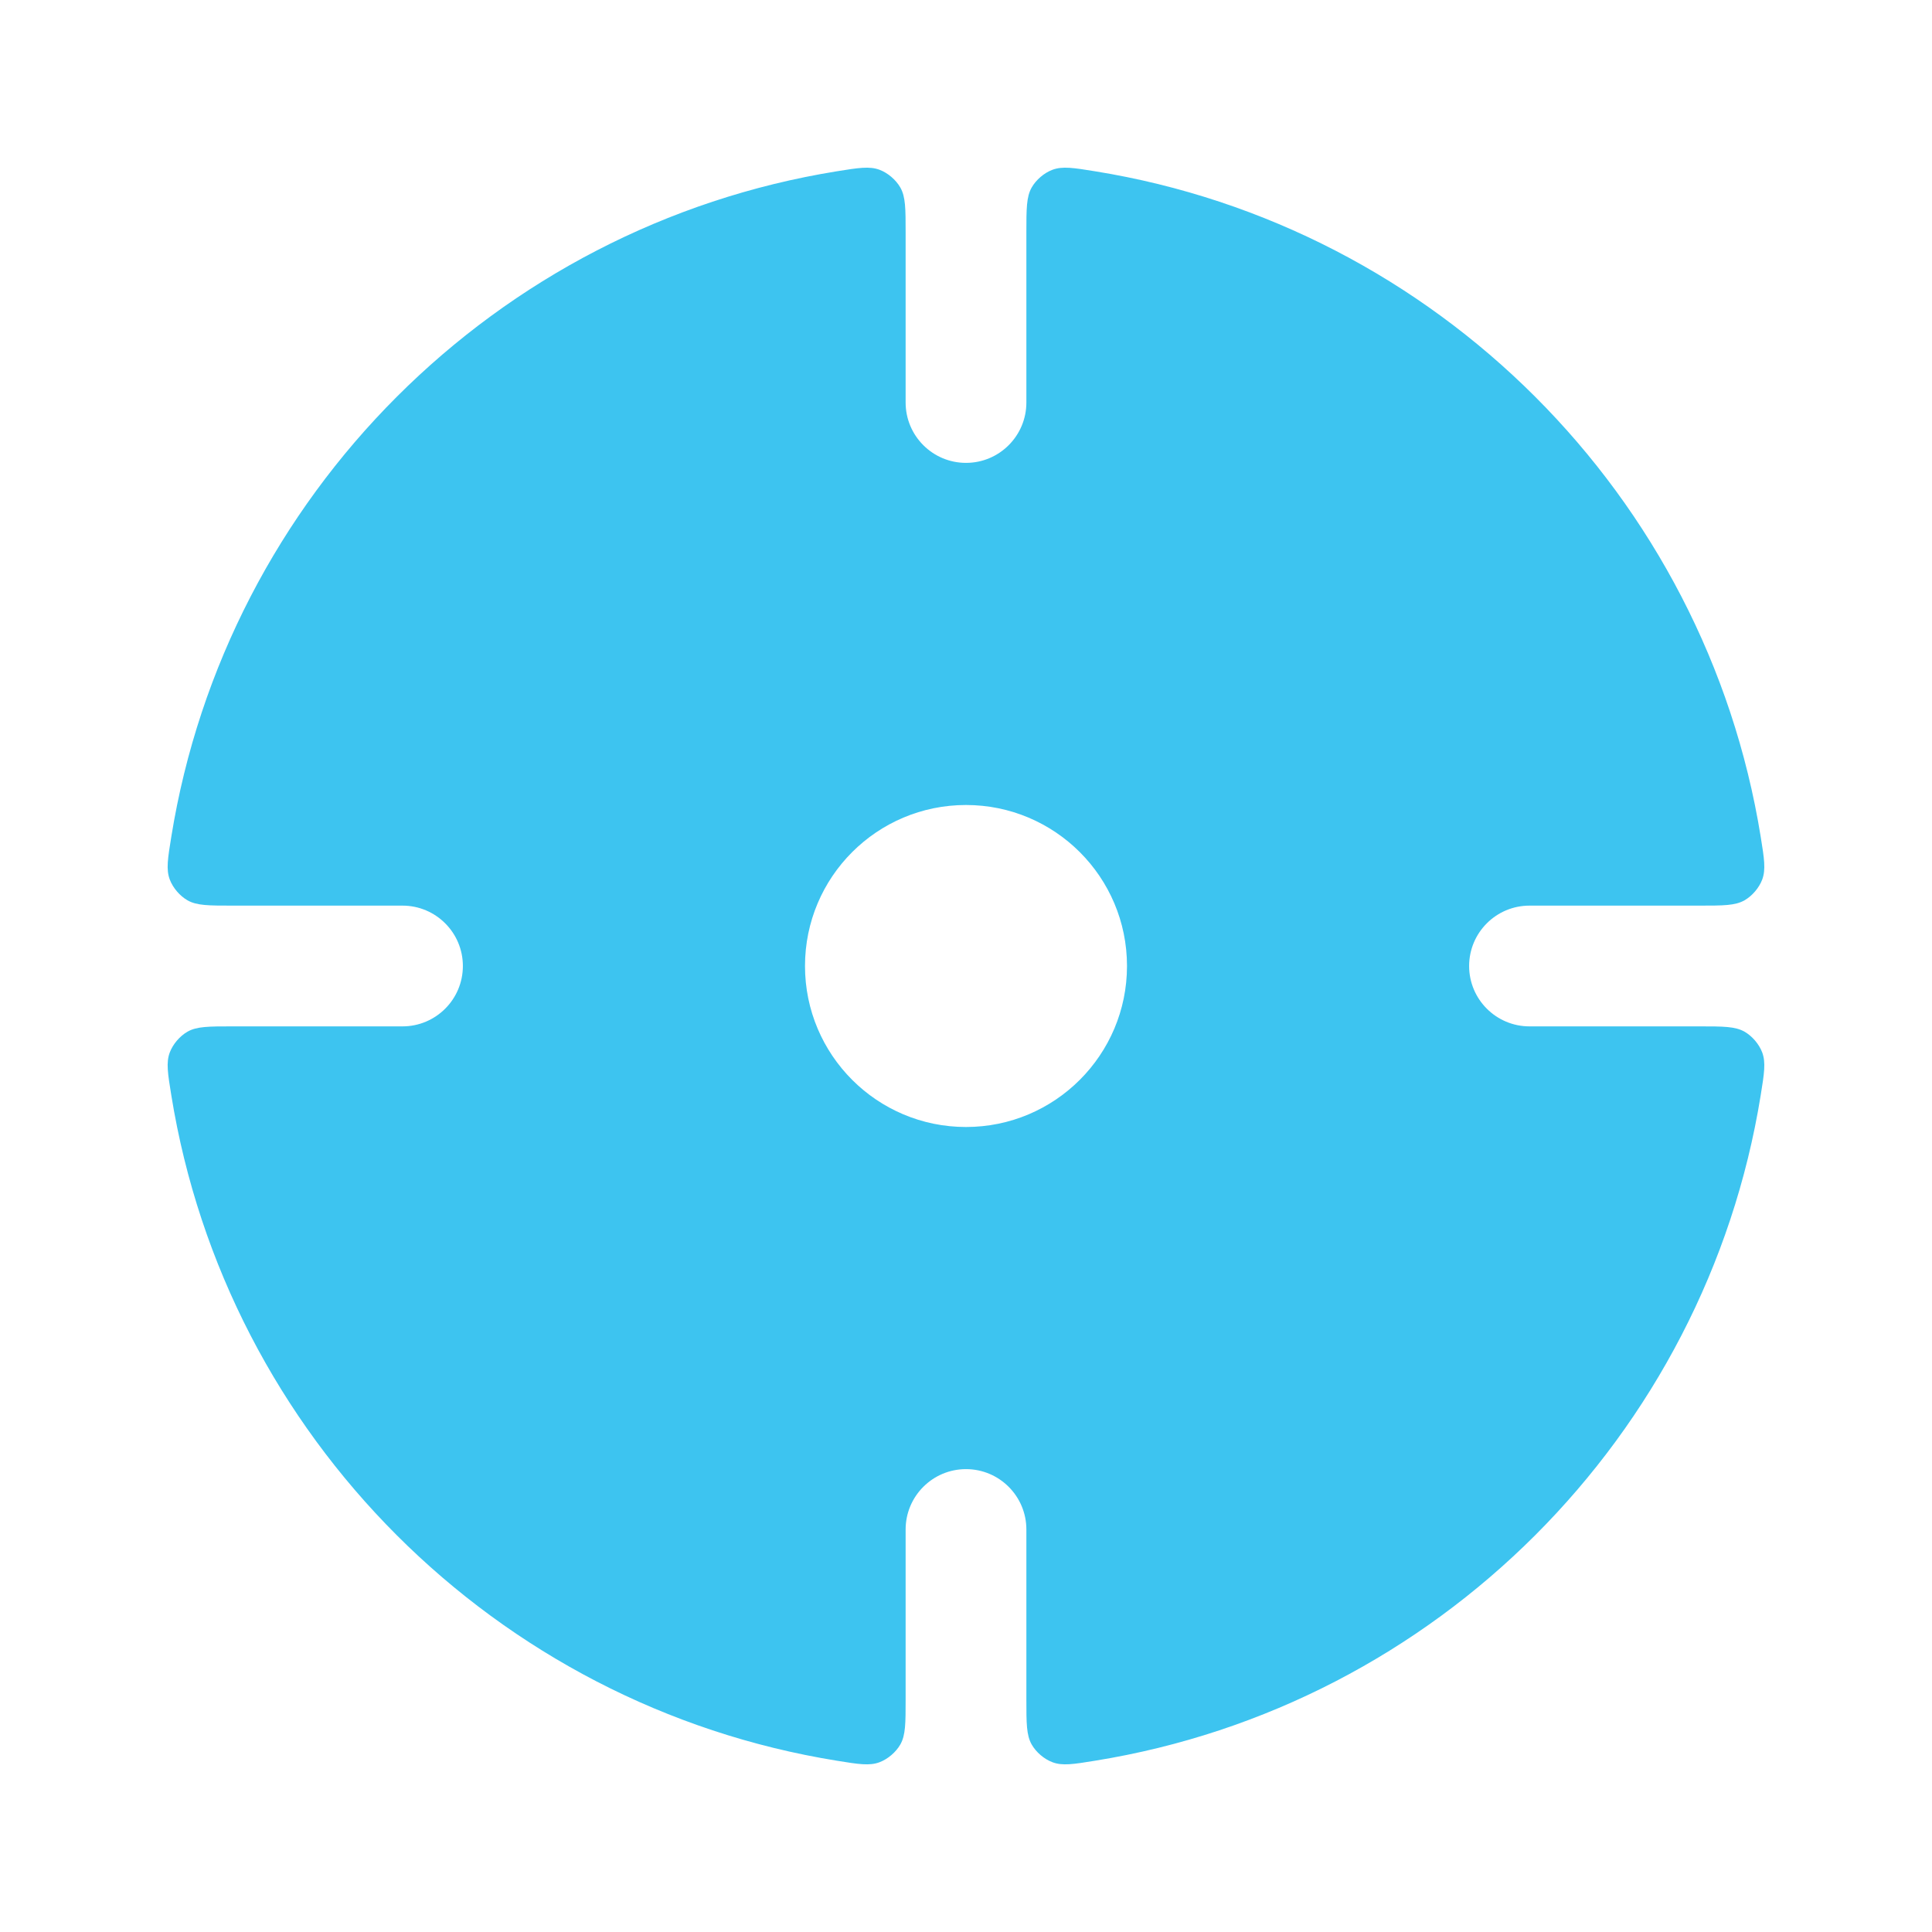 <svg width="24" height="24" viewBox="0 0 24 24" fill="none" xmlns="http://www.w3.org/2000/svg">
<path fill-rule="evenodd" clip-rule="evenodd" d="M11.25 2.889C11.25 2.593 11.25 2.445 11.184 2.329C11.129 2.233 11.029 2.148 10.926 2.109C10.801 2.063 10.666 2.084 10.394 2.128C6.158 2.812 2.812 6.158 2.128 10.394C2.084 10.666 2.062 10.801 2.109 10.926C2.148 11.029 2.233 11.129 2.329 11.184C2.444 11.25 2.593 11.25 2.889 11.25H5C5.414 11.25 5.75 11.586 5.75 12C5.75 12.414 5.414 12.75 5 12.75H2.889C2.593 12.75 2.444 12.75 2.329 12.816C2.233 12.871 2.148 12.971 2.109 13.074C2.062 13.199 2.084 13.334 2.128 13.606C2.812 17.842 6.157 21.188 10.394 21.872C10.666 21.916 10.801 21.938 10.926 21.891C11.029 21.852 11.129 21.767 11.184 21.671C11.25 21.555 11.25 21.407 11.25 21.111V19C11.25 18.586 11.586 18.25 12 18.25C12.414 18.25 12.75 18.586 12.75 19V21.111C12.75 21.407 12.75 21.555 12.816 21.671C12.871 21.767 12.97 21.852 13.074 21.891C13.198 21.938 13.334 21.916 13.605 21.872C17.842 21.188 21.188 17.842 21.872 13.606C21.916 13.334 21.937 13.199 21.891 13.074C21.852 12.971 21.767 12.871 21.671 12.816C21.555 12.75 21.407 12.75 21.111 12.75H19C18.586 12.75 18.25 12.414 18.25 12C18.25 11.586 18.586 11.25 19 11.25H21.111C21.407 11.25 21.555 11.25 21.671 11.184C21.767 11.129 21.852 11.029 21.891 10.926C21.937 10.801 21.916 10.666 21.872 10.394C21.188 6.158 17.842 2.812 13.605 2.128C13.334 2.084 13.198 2.063 13.074 2.109C12.97 2.148 12.871 2.233 12.816 2.329C12.75 2.445 12.75 2.593 12.75 2.889V5C12.75 5.414 12.414 5.75 12 5.75C11.586 5.75 11.25 5.414 11.25 5V2.889ZM12 14C13.104 14 14 13.104 14 12C14 10.895 13.104 10 12 10C10.895 10 10 10.895 10 12C10 13.104 10.895 14 12 14Z" fill="#3DC4F0"/>
</svg>
